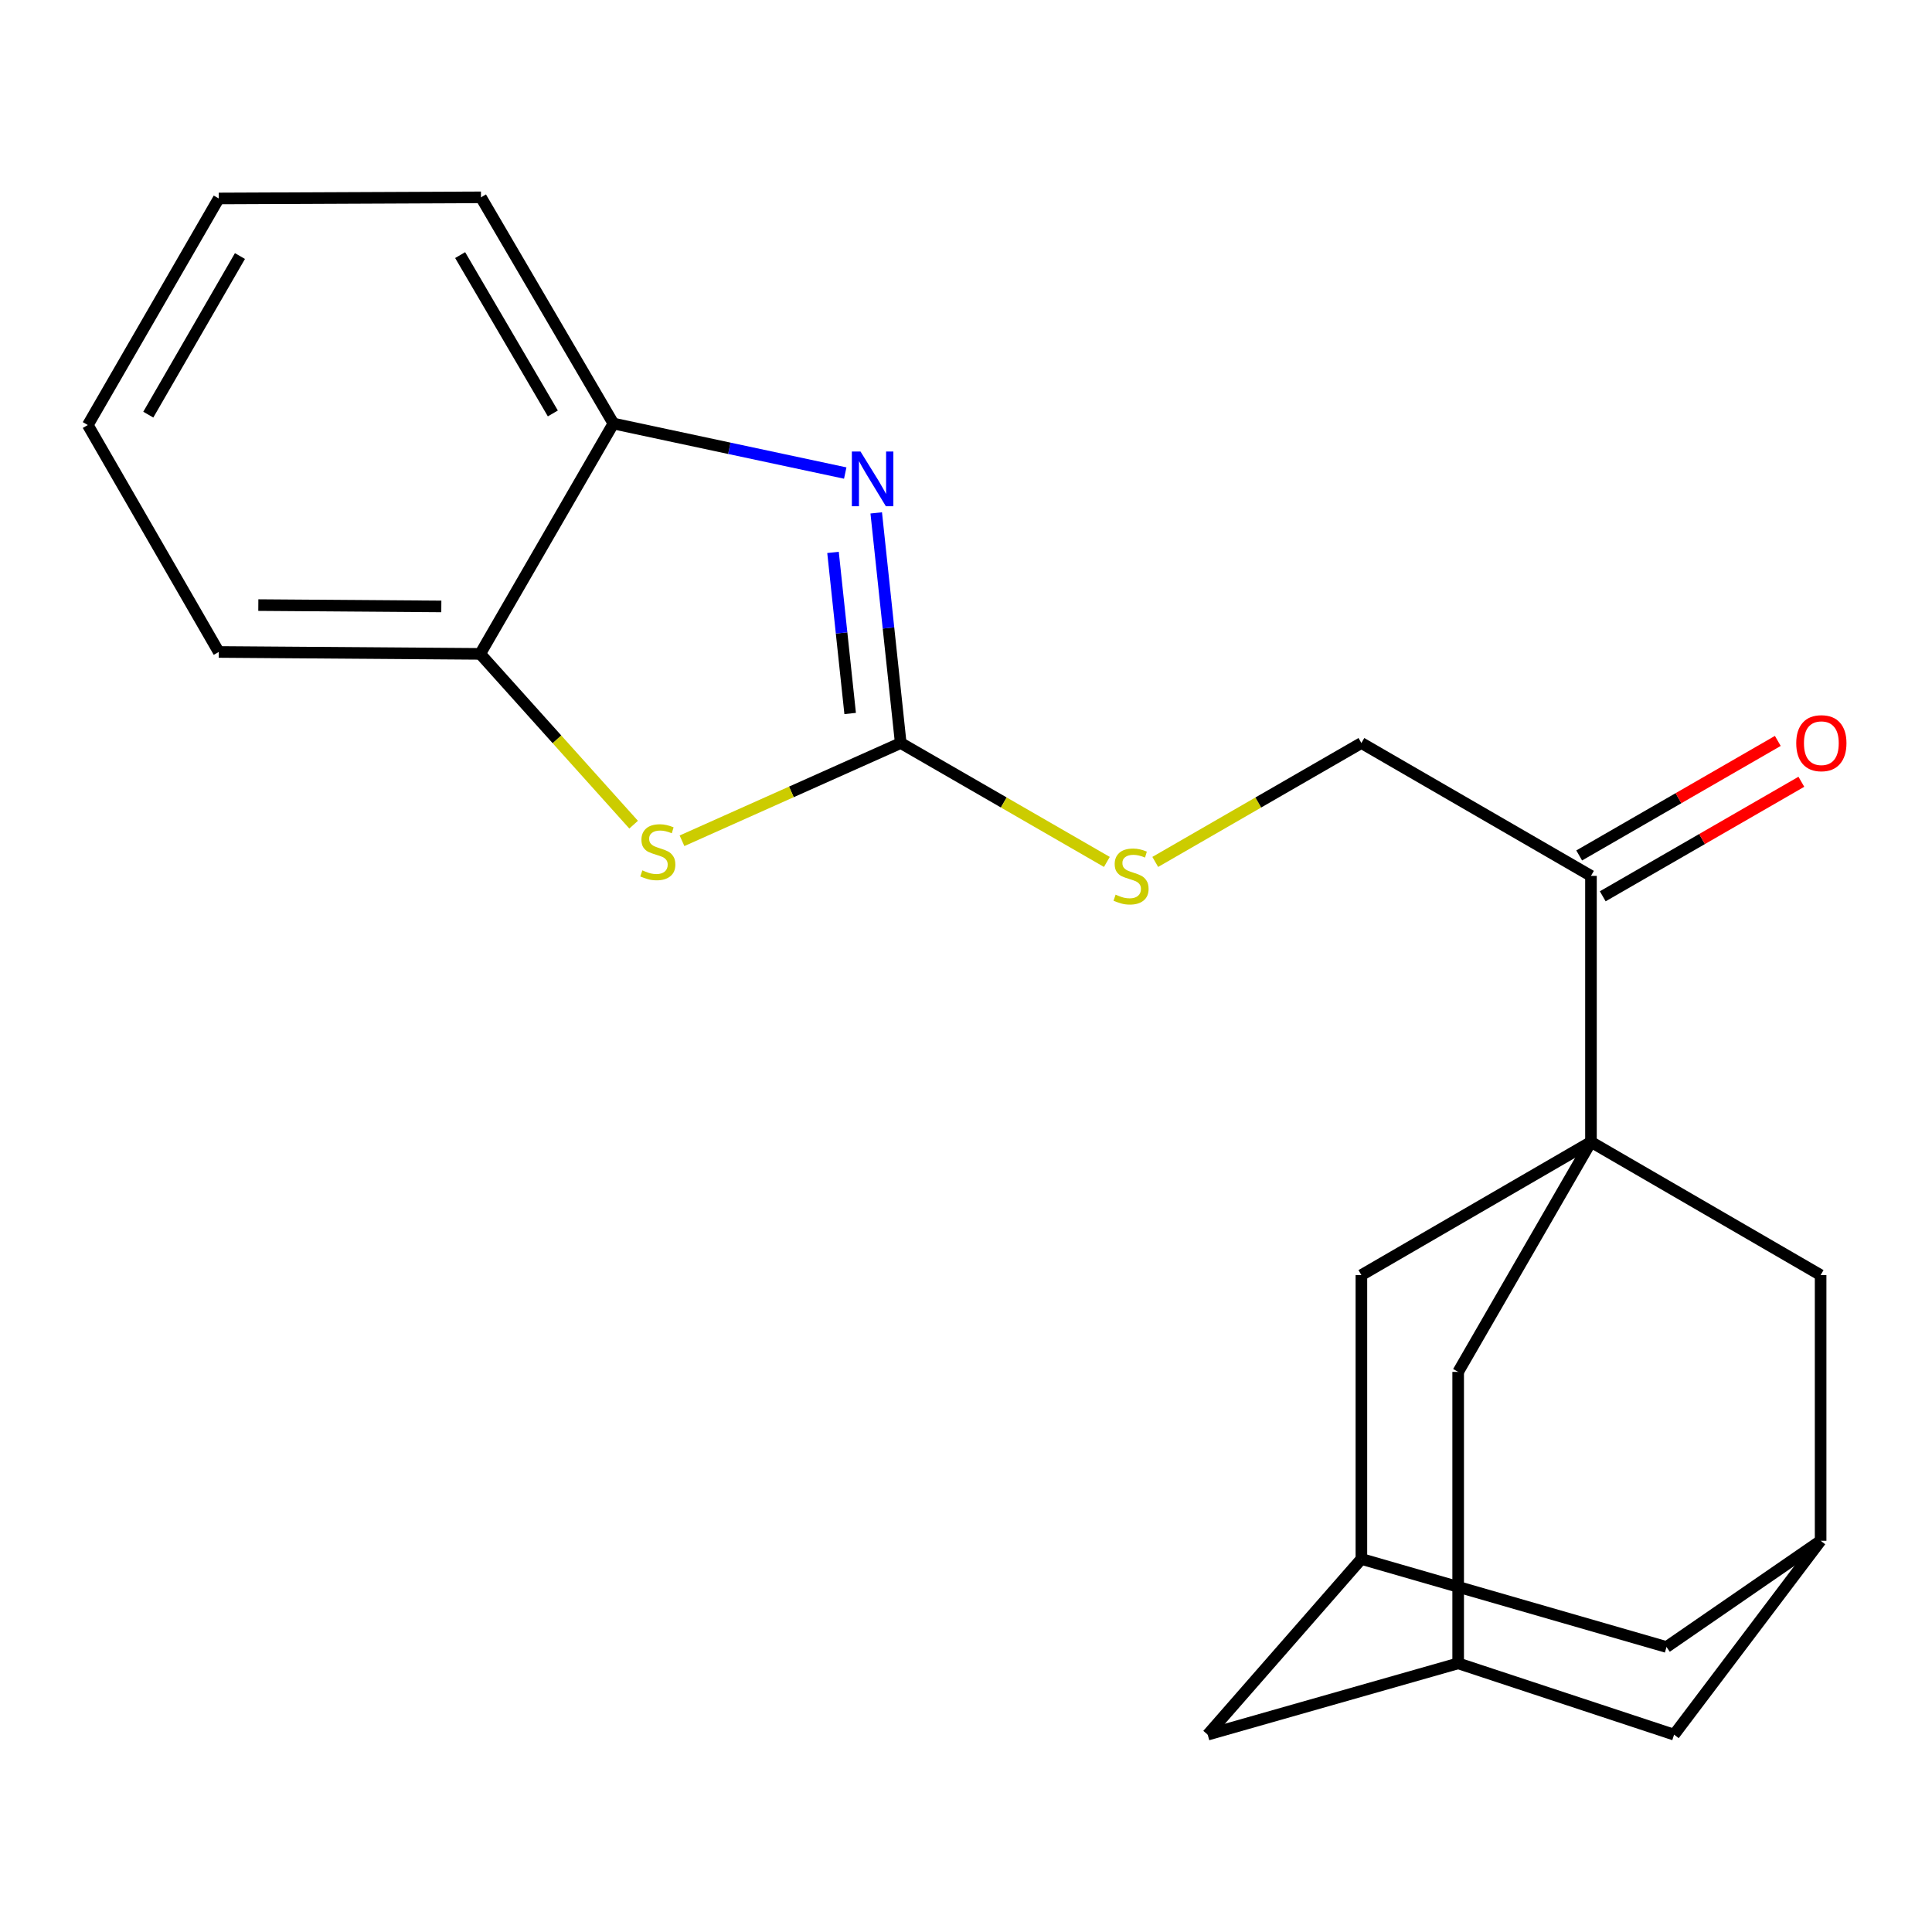<?xml version='1.0' encoding='iso-8859-1'?>
<svg version='1.1' baseProfile='full'
              xmlns='http://www.w3.org/2000/svg'
                      xmlns:rdkit='http://www.rdkit.org/xml'
                      xmlns:xlink='http://www.w3.org/1999/xlink'
                  xml:space='preserve'
width='1000px' height='1000px' viewBox='0 0 1000 1000'>
<!-- END OF HEADER -->
<rect style='opacity:1.0;fill:#FFFFFF;stroke:none' width='1000' height='1000' x='0' y='0'> </rect>
<path class='bond-4' d='M 823.481,591.056 L 823.481,453.353' style='fill:none;fill-rule:evenodd;stroke:#000000;stroke-width:6px;stroke-linecap:butt;stroke-linejoin:miter;stroke-opacity:1' />
<path class='bond-6' d='M 823.481,591.056 L 754.745,710.087' style='fill:none;fill-rule:evenodd;stroke:#000000;stroke-width:6px;stroke-linecap:butt;stroke-linejoin:miter;stroke-opacity:1' />
<path class='bond-7' d='M 823.481,591.056 L 704.654,659.996' style='fill:none;fill-rule:evenodd;stroke:#000000;stroke-width:6px;stroke-linecap:butt;stroke-linejoin:miter;stroke-opacity:1' />
<path class='bond-8' d='M 823.481,591.056 L 942.35,659.996' style='fill:none;fill-rule:evenodd;stroke:#000000;stroke-width:6px;stroke-linecap:butt;stroke-linejoin:miter;stroke-opacity:1' />
<path class='bond-0' d='M 466.212,384.59 L 519.562,415.361' style='fill:none;fill-rule:evenodd;stroke:#000000;stroke-width:6px;stroke-linecap:butt;stroke-linejoin:miter;stroke-opacity:1' />
<path class='bond-0' d='M 519.562,415.361 L 572.912,446.131' style='fill:none;fill-rule:evenodd;stroke:#CCCC00;stroke-width:6px;stroke-linecap:butt;stroke-linejoin:miter;stroke-opacity:1' />
<path class='bond-1' d='M 466.212,384.59 L 459.874,325.032' style='fill:none;fill-rule:evenodd;stroke:#000000;stroke-width:6px;stroke-linecap:butt;stroke-linejoin:miter;stroke-opacity:1' />
<path class='bond-1' d='M 459.874,325.032 L 453.535,265.473' style='fill:none;fill-rule:evenodd;stroke:#0000FF;stroke-width:6px;stroke-linecap:butt;stroke-linejoin:miter;stroke-opacity:1' />
<path class='bond-1' d='M 440.039,369.305 L 435.602,327.615' style='fill:none;fill-rule:evenodd;stroke:#000000;stroke-width:6px;stroke-linecap:butt;stroke-linejoin:miter;stroke-opacity:1' />
<path class='bond-1' d='M 435.602,327.615 L 431.165,285.924' style='fill:none;fill-rule:evenodd;stroke:#0000FF;stroke-width:6px;stroke-linecap:butt;stroke-linejoin:miter;stroke-opacity:1' />
<path class='bond-2' d='M 466.212,384.59 L 409.609,409.888' style='fill:none;fill-rule:evenodd;stroke:#000000;stroke-width:6px;stroke-linecap:butt;stroke-linejoin:miter;stroke-opacity:1' />
<path class='bond-2' d='M 409.609,409.888 L 353.005,435.186' style='fill:none;fill-rule:evenodd;stroke:#CCCC00;stroke-width:6px;stroke-linecap:butt;stroke-linejoin:miter;stroke-opacity:1' />
<path class='bond-3' d='M 437.492,244.85 L 377.495,232.037' style='fill:none;fill-rule:evenodd;stroke:#0000FF;stroke-width:6px;stroke-linecap:butt;stroke-linejoin:miter;stroke-opacity:1' />
<path class='bond-3' d='M 377.495,232.037 L 317.498,219.224' style='fill:none;fill-rule:evenodd;stroke:#000000;stroke-width:6px;stroke-linecap:butt;stroke-linejoin:miter;stroke-opacity:1' />
<path class='bond-5' d='M 327.963,426.847 L 288.254,382.646' style='fill:none;fill-rule:evenodd;stroke:#CCCC00;stroke-width:6px;stroke-linecap:butt;stroke-linejoin:miter;stroke-opacity:1' />
<path class='bond-5' d='M 288.254,382.646 L 248.545,338.444' style='fill:none;fill-rule:evenodd;stroke:#000000;stroke-width:6px;stroke-linecap:butt;stroke-linejoin:miter;stroke-opacity:1' />
<path class='bond-18' d='M 317.498,219.224 L 248.952,102.145' style='fill:none;fill-rule:evenodd;stroke:#000000;stroke-width:6px;stroke-linecap:butt;stroke-linejoin:miter;stroke-opacity:1' />
<path class='bond-18' d='M 286.152,213.994 L 238.17,132.039' style='fill:none;fill-rule:evenodd;stroke:#000000;stroke-width:6px;stroke-linecap:butt;stroke-linejoin:miter;stroke-opacity:1' />
<path class='bond-25' d='M 317.498,219.224 L 248.545,338.444' style='fill:none;fill-rule:evenodd;stroke:#000000;stroke-width:6px;stroke-linecap:butt;stroke-linejoin:miter;stroke-opacity:1' />
<path class='bond-13' d='M 823.481,453.353 L 704.654,384.59' style='fill:none;fill-rule:evenodd;stroke:#000000;stroke-width:6px;stroke-linecap:butt;stroke-linejoin:miter;stroke-opacity:1' />
<path class='bond-14' d='M 829.578,463.925 L 880.981,434.284' style='fill:none;fill-rule:evenodd;stroke:#000000;stroke-width:6px;stroke-linecap:butt;stroke-linejoin:miter;stroke-opacity:1' />
<path class='bond-14' d='M 880.981,434.284 L 932.384,404.643' style='fill:none;fill-rule:evenodd;stroke:#FF0000;stroke-width:6px;stroke-linecap:butt;stroke-linejoin:miter;stroke-opacity:1' />
<path class='bond-14' d='M 817.385,442.781 L 868.788,413.139' style='fill:none;fill-rule:evenodd;stroke:#000000;stroke-width:6px;stroke-linecap:butt;stroke-linejoin:miter;stroke-opacity:1' />
<path class='bond-14' d='M 868.788,413.139 L 920.191,383.498' style='fill:none;fill-rule:evenodd;stroke:#FF0000;stroke-width:6px;stroke-linecap:butt;stroke-linejoin:miter;stroke-opacity:1' />
<path class='bond-19' d='M 248.545,338.444 L 113.228,337.455' style='fill:none;fill-rule:evenodd;stroke:#000000;stroke-width:6px;stroke-linecap:butt;stroke-linejoin:miter;stroke-opacity:1' />
<path class='bond-19' d='M 228.426,313.888 L 133.704,313.195' style='fill:none;fill-rule:evenodd;stroke:#000000;stroke-width:6px;stroke-linecap:butt;stroke-linejoin:miter;stroke-opacity:1' />
<path class='bond-10' d='M 754.745,710.087 L 754.745,860.944' style='fill:none;fill-rule:evenodd;stroke:#000000;stroke-width:6px;stroke-linecap:butt;stroke-linejoin:miter;stroke-opacity:1' />
<path class='bond-11' d='M 704.654,659.996 L 704.654,806.92' style='fill:none;fill-rule:evenodd;stroke:#000000;stroke-width:6px;stroke-linecap:butt;stroke-linejoin:miter;stroke-opacity:1' />
<path class='bond-12' d='M 942.35,659.996 L 942.35,797.496' style='fill:none;fill-rule:evenodd;stroke:#000000;stroke-width:6px;stroke-linecap:butt;stroke-linejoin:miter;stroke-opacity:1' />
<path class='bond-9' d='M 597.954,446.131 L 651.304,415.361' style='fill:none;fill-rule:evenodd;stroke:#CCCC00;stroke-width:6px;stroke-linecap:butt;stroke-linejoin:miter;stroke-opacity:1' />
<path class='bond-9' d='M 651.304,415.361 L 704.654,384.59' style='fill:none;fill-rule:evenodd;stroke:#000000;stroke-width:6px;stroke-linecap:butt;stroke-linejoin:miter;stroke-opacity:1' />
<path class='bond-23' d='M 754.745,860.944 L 866.508,897.855' style='fill:none;fill-rule:evenodd;stroke:#000000;stroke-width:6px;stroke-linecap:butt;stroke-linejoin:miter;stroke-opacity:1' />
<path class='bond-24' d='M 754.745,860.944 L 625.096,897.855' style='fill:none;fill-rule:evenodd;stroke:#000000;stroke-width:6px;stroke-linecap:butt;stroke-linejoin:miter;stroke-opacity:1' />
<path class='bond-16' d='M 704.654,806.92 L 625.096,897.855' style='fill:none;fill-rule:evenodd;stroke:#000000;stroke-width:6px;stroke-linecap:butt;stroke-linejoin:miter;stroke-opacity:1' />
<path class='bond-22' d='M 704.654,806.92 L 862.575,852.482' style='fill:none;fill-rule:evenodd;stroke:#000000;stroke-width:6px;stroke-linecap:butt;stroke-linejoin:miter;stroke-opacity:1' />
<path class='bond-15' d='M 942.35,797.496 L 866.508,897.855' style='fill:none;fill-rule:evenodd;stroke:#000000;stroke-width:6px;stroke-linecap:butt;stroke-linejoin:miter;stroke-opacity:1' />
<path class='bond-17' d='M 942.35,797.496 L 862.575,852.482' style='fill:none;fill-rule:evenodd;stroke:#000000;stroke-width:6px;stroke-linecap:butt;stroke-linejoin:miter;stroke-opacity:1' />
<path class='bond-21' d='M 248.952,102.145 L 113.228,102.728' style='fill:none;fill-rule:evenodd;stroke:#000000;stroke-width:6px;stroke-linecap:butt;stroke-linejoin:miter;stroke-opacity:1' />
<path class='bond-20' d='M 113.228,337.455 L 45.455,219.997' style='fill:none;fill-rule:evenodd;stroke:#000000;stroke-width:6px;stroke-linecap:butt;stroke-linejoin:miter;stroke-opacity:1' />
<path class='bond-26' d='M 45.455,219.997 L 113.228,102.728' style='fill:none;fill-rule:evenodd;stroke:#000000;stroke-width:6px;stroke-linecap:butt;stroke-linejoin:miter;stroke-opacity:1' />
<path class='bond-26' d='M 76.753,214.62 L 124.195,132.532' style='fill:none;fill-rule:evenodd;stroke:#000000;stroke-width:6px;stroke-linecap:butt;stroke-linejoin:miter;stroke-opacity:1' />
<path  class='atom-2' d='M 445.402 233.716
L 454.682 248.716
Q 455.602 250.196, 457.082 252.876
Q 458.562 255.556, 458.642 255.716
L 458.642 233.716
L 462.402 233.716
L 462.402 262.036
L 458.522 262.036
L 448.562 245.636
Q 447.402 243.716, 446.162 241.516
Q 444.962 239.316, 444.602 238.636
L 444.602 262.036
L 440.922 262.036
L 440.922 233.716
L 445.402 233.716
' fill='#0000FF'/>
<path  class='atom-3' d='M 332.483 450.503
Q 332.803 450.623, 334.123 451.183
Q 335.443 451.743, 336.883 452.103
Q 338.363 452.423, 339.803 452.423
Q 342.483 452.423, 344.043 451.143
Q 345.603 449.823, 345.603 447.543
Q 345.603 445.983, 344.803 445.023
Q 344.043 444.063, 342.843 443.543
Q 341.643 443.023, 339.643 442.423
Q 337.123 441.663, 335.603 440.943
Q 334.123 440.223, 333.043 438.703
Q 332.003 437.183, 332.003 434.623
Q 332.003 431.063, 334.403 428.863
Q 336.843 426.663, 341.643 426.663
Q 344.923 426.663, 348.643 428.223
L 347.723 431.303
Q 344.323 429.903, 341.763 429.903
Q 339.003 429.903, 337.483 431.063
Q 335.963 432.183, 336.003 434.143
Q 336.003 435.663, 336.763 436.583
Q 337.563 437.503, 338.683 438.023
Q 339.843 438.543, 341.763 439.143
Q 344.323 439.943, 345.843 440.743
Q 347.363 441.543, 348.443 443.183
Q 349.563 444.783, 349.563 447.543
Q 349.563 451.463, 346.923 453.583
Q 344.323 455.663, 339.963 455.663
Q 337.443 455.663, 335.523 455.103
Q 333.643 454.583, 331.403 453.663
L 332.483 450.503
' fill='#CCCC00'/>
<path  class='atom-10' d='M 577.433 463.073
Q 577.753 463.193, 579.073 463.753
Q 580.393 464.313, 581.833 464.673
Q 583.313 464.993, 584.753 464.993
Q 587.433 464.993, 588.993 463.713
Q 590.553 462.393, 590.553 460.113
Q 590.553 458.553, 589.753 457.593
Q 588.993 456.633, 587.793 456.113
Q 586.593 455.593, 584.593 454.993
Q 582.073 454.233, 580.553 453.513
Q 579.073 452.793, 577.993 451.273
Q 576.953 449.753, 576.953 447.193
Q 576.953 443.633, 579.353 441.433
Q 581.793 439.233, 586.593 439.233
Q 589.873 439.233, 593.593 440.793
L 592.673 443.873
Q 589.273 442.473, 586.713 442.473
Q 583.953 442.473, 582.433 443.633
Q 580.913 444.753, 580.953 446.713
Q 580.953 448.233, 581.713 449.153
Q 582.513 450.073, 583.633 450.593
Q 584.793 451.113, 586.713 451.713
Q 589.273 452.513, 590.793 453.313
Q 592.313 454.113, 593.393 455.753
Q 594.513 457.353, 594.513 460.113
Q 594.513 464.033, 591.873 466.153
Q 589.273 468.233, 584.913 468.233
Q 582.393 468.233, 580.473 467.673
Q 578.593 467.153, 576.353 466.233
L 577.433 463.073
' fill='#CCCC00'/>
<path  class='atom-15' d='M 929.729 384.67
Q 929.729 377.87, 933.089 374.07
Q 936.449 370.27, 942.729 370.27
Q 949.009 370.27, 952.369 374.07
Q 955.729 377.87, 955.729 384.67
Q 955.729 391.55, 952.329 395.47
Q 948.929 399.35, 942.729 399.35
Q 936.489 399.35, 933.089 395.47
Q 929.729 391.59, 929.729 384.67
M 942.729 396.15
Q 947.049 396.15, 949.369 393.27
Q 951.729 390.35, 951.729 384.67
Q 951.729 379.11, 949.369 376.31
Q 947.049 373.47, 942.729 373.47
Q 938.409 373.47, 936.049 376.27
Q 933.729 379.07, 933.729 384.67
Q 933.729 390.39, 936.049 393.27
Q 938.409 396.15, 942.729 396.15
' fill='#FF0000'/>
</svg>
